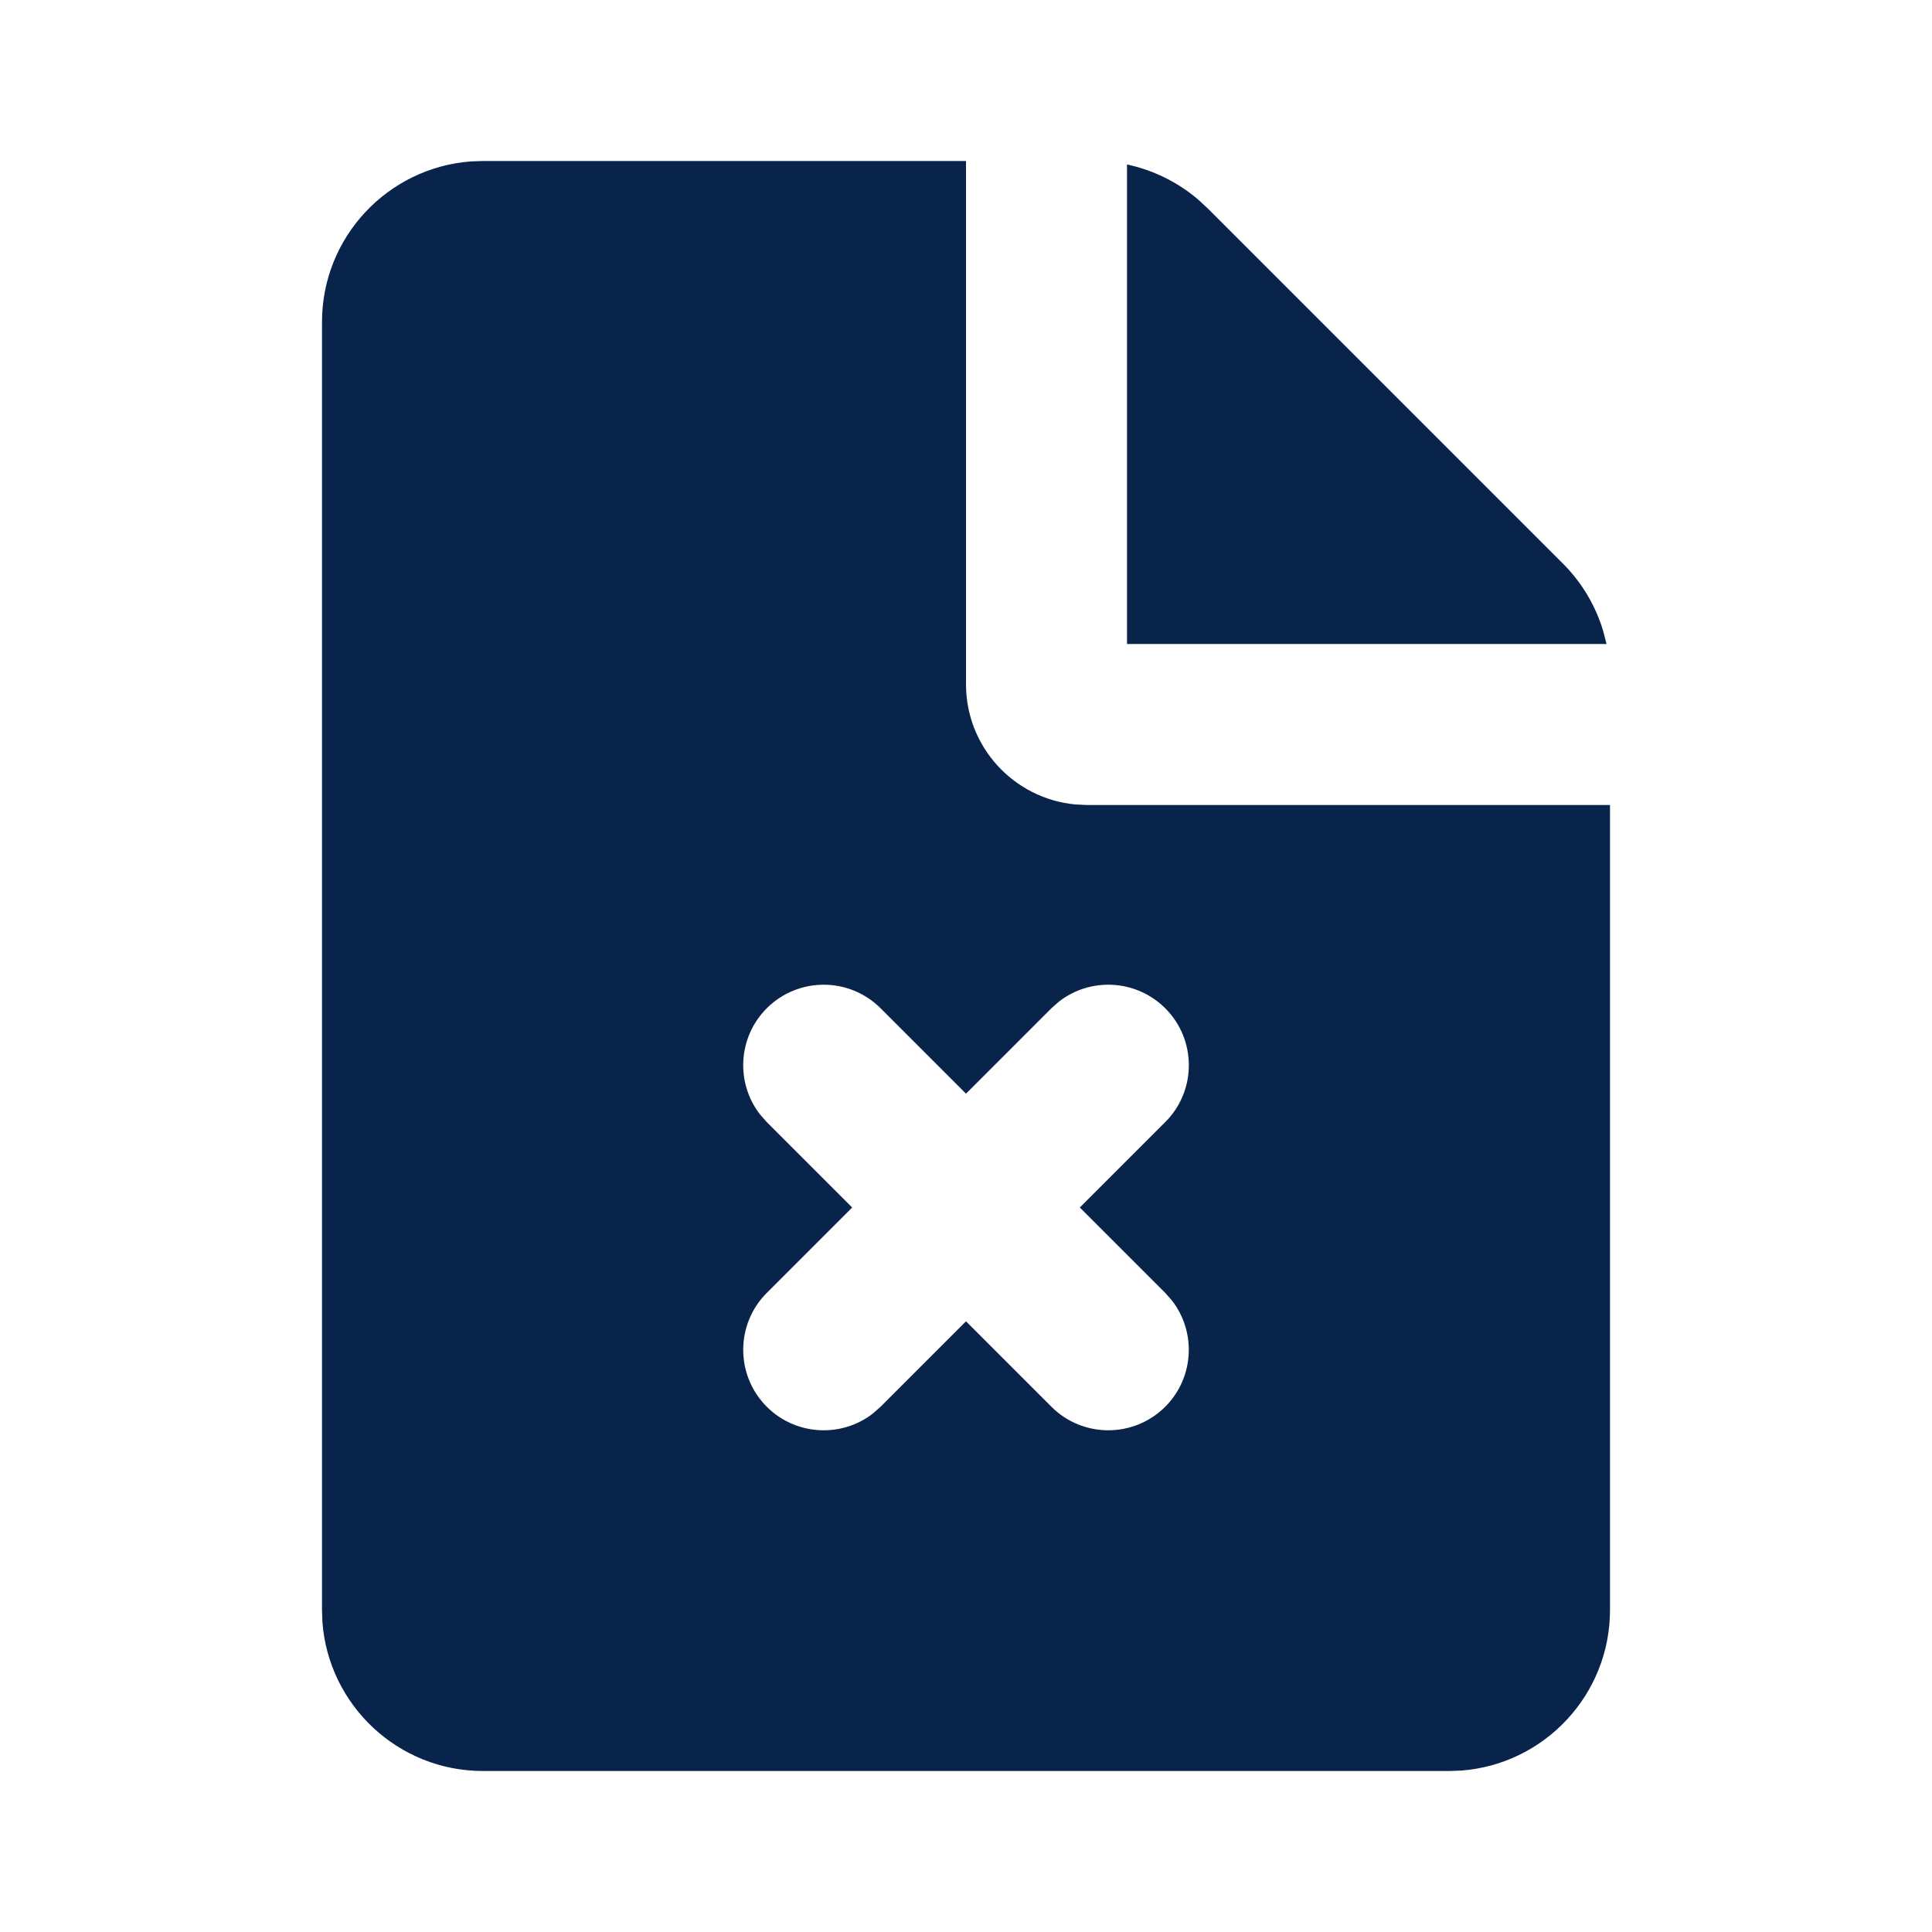<?xml version="1.0" encoding="UTF-8"?>
<!-- Uploaded to: SVG Repo, www.svgrepo.com, Generator: SVG Repo Mixer Tools -->
<svg width="800px" height="800px" viewBox="0 0 24 24" version="1.1" xmlns="http://www.w3.org/2000/svg" xmlns:xlink="http://www.w3.org/1999/xlink">
    <title>xls_fill</title>
    <g id="页面-1" stroke="none" stroke-width="1" fill="none" fill-rule="evenodd">
        <g id="File" transform="translate(-624, -144)">
            <g id="xls_fill" transform="translate(624, 144)">
                <path d="M24,0 L24,24 L0,24 L0,0 L24,0 Z M12.593,23.258 L12.582,23.26 L12.511,23.295 L12.492,23.299 L12.492,23.299 L12.477,23.295 L12.406,23.26 C12.396,23.256 12.387,23.259 12.382,23.265 L12.378,23.276 L12.361,23.703 L12.366,23.723 L12.377,23.736 L12.48,23.81 L12.495,23.814 L12.495,23.814 L12.507,23.81 L12.611,23.736 L12.623,23.72 L12.623,23.72 L12.627,23.703 L12.61,23.276 C12.608,23.266 12.601,23.259 12.593,23.258 L12.593,23.258 Z M12.858,23.145 L12.845,23.147 L12.66,23.24 L12.65,23.25 L12.65,23.25 L12.647,23.261 L12.665,23.691 L12.67,23.703 L12.67,23.703 L12.678,23.71 L12.879,23.803 C12.891,23.807 12.902,23.803 12.908,23.795 L12.912,23.781 L12.878,23.167 C12.875,23.155 12.867,23.147 12.858,23.145 L12.858,23.145 Z M12.143,23.147 C12.133,23.142 12.122,23.145 12.116,23.153 L12.11,23.167 L12.076,23.781 C12.075,23.793 12.083,23.802 12.093,23.805 L12.108,23.803 L12.309,23.71 L12.319,23.702 L12.319,23.702 L12.323,23.691 L12.34,23.261 L12.337,23.249 L12.337,23.249 L12.328,23.24 L12.143,23.147 Z" id="MingCute" fill-rule="nonzero">
</path>
                <path d="M12,2 L12,8.5 C12,9.28 12.595,9.92 13.356,9.993 L13.5,10 L20,10 L20,20 C20,21.054 19.184,21.918 18.149,21.995 L18,22 L6,22 C4.946,22 4.082,21.184 4.005,20.149 L4,20 L4,4 C4,2.946 4.816,2.082 5.851,2.005 L6,2 L12,2 Z M10.939,12.525 C10.549,12.135 9.916,12.135 9.525,12.525 C9.165,12.886 9.137,13.453 9.442,13.845 L9.525,13.939 L10.586,15 L9.525,16.061 C9.135,16.451 9.135,17.084 9.525,17.475 C9.886,17.835 10.453,17.863 10.845,17.558 L10.939,17.475 L12,16.414 L13.061,17.475 C13.451,17.865 14.084,17.865 14.475,17.475 C14.835,17.114 14.863,16.547 14.558,16.155 L14.475,16.061 L13.414,15 L14.475,13.939 C14.866,13.549 14.866,12.916 14.475,12.525 C14.114,12.165 13.547,12.137 13.155,12.442 L13.061,12.525 L12,13.586 L10.939,12.525 Z M14,2.043 C14.322,2.112 14.624,2.259 14.877,2.473 L15,2.586 L19.414,7 C19.651,7.236 19.822,7.526 19.916,7.841 L19.957,8 L14,8 L14,2.043 Z" id="形状" fill="#09244B">
</path>
            </g>
        </g>
    </g>
</svg>